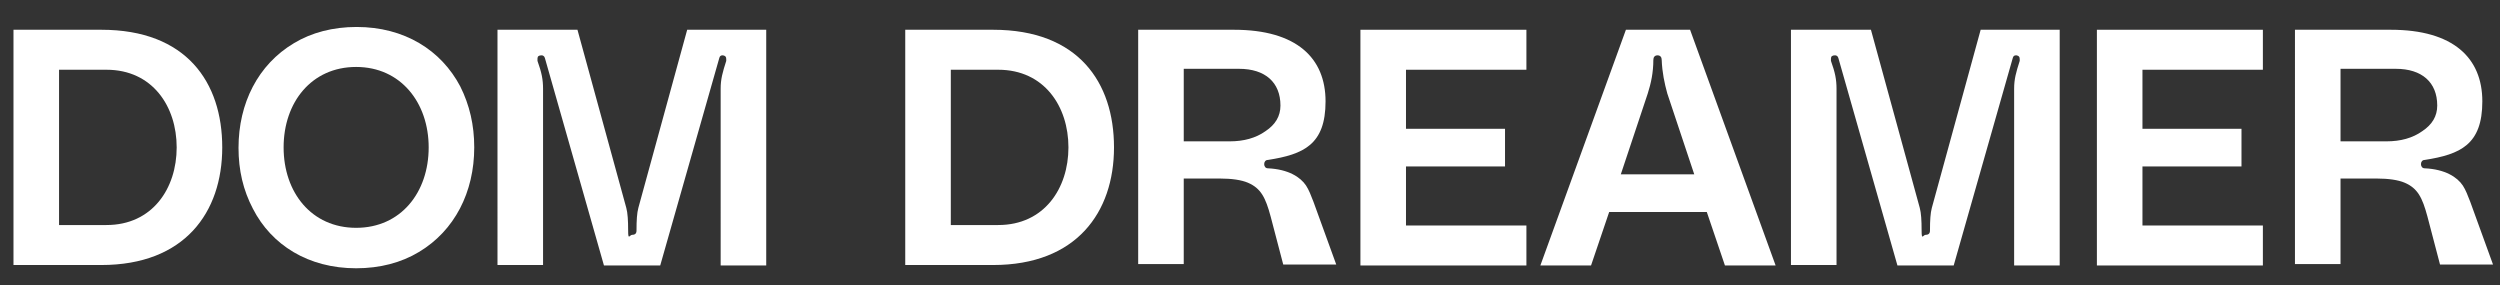 <?xml version="1.0" encoding="UTF-8"?>
<svg id="Layer_1" xmlns="http://www.w3.org/2000/svg" version="1.1" viewBox="0 0 537.7 61.4">
  <rect x="0" y="0" width="537.7" height="61.4" fill="#333333" stroke="none"/>
  <!-- Generator: Adobe Illustrator 29.0.0, SVG Export Plug-In . SVG Version: 2.1.0 Build 186)  -->
  <defs>
    <style>
      .st0 {
        fill: #fff;
      }
    </style>
  </defs>
  <path class="st0" d="M21.8,6.4c18.3,0,26,11.3,26,25.3s-8.1,25.3-26,25.3H2.9V6.4h18.9ZM22.9,48.4c9.9,0,15.1-7.9,15.1-16.7s-5.2-16.7-15.1-16.7h-10.2v33.4h10.2Z"/>
  <path class="st0" d="M99,18.6c2,4,3,8.3,3,13.1,0,9.6-4.2,17.9-11.9,22.5-3.8,2.3-8.4,3.5-13.5,3.5-10.3,0-18.2-5-22.2-12.8-2.1-4-3.1-8.3-3.1-13.1,0-9.6,4.2-17.9,11.9-22.5,3.8-2.3,8.4-3.5,13.5-3.5,10.3,0,18.2,5,22.3,12.8ZM92.2,31.7c0-9.6-6-17.3-15.6-17.3s-15.6,7.6-15.6,17.3,6,17.3,15.6,17.3,15.6-7.6,15.6-17.3Z"/>
  <path class="st0" d="M124.2,6.4l10.5,38.3c.3,1.1.4,2.7.4,4.9s.3.9.9.9.9-.3.9-.9c0-2.2.1-3.8.4-4.9l10.5-38.3h17v50.7h-9.8V19.1c0-2.1.4-3.5,1.2-6,0,0,0-.2,0-.4,0-.5-.2-.7-.7-.8h-.1c-.4,0-.6.2-.7.6l-12.7,44.6h-12.1l-12.7-44.6c-.1-.4-.4-.6-.7-.6-.6,0-.9.2-.9.7s0,.3,0,.5c.9,2.5,1.2,4,1.2,6v37.9h-9.8V6.4h17Z"/>
  <path class="st0" d="M213.6,6.4c18.3,0,26,11.3,26,25.3s-8.1,25.3-26,25.3h-18.9V6.4h18.9ZM214.7,48.4c9.9,0,15.1-7.9,15.1-16.7s-5.2-16.7-15.1-16.7h-10.2v33.4h10.2Z"/>
  <path class="st0" d="M265.4,6.4c13.5,0,19.7,6.1,19.7,15.4s-4.7,11.4-12.4,12.6c-.5,0-.8.4-.8.9s.3.9.8.9c4.4.2,7,1.9,8.2,3.7.6.9,1.1,2.2,1.6,3.5l4.9,13.5h-11.4l-2.7-10.3c-1.1-4.1-2.1-6.1-4.9-7.3-1.4-.6-3.5-.9-6-.9h-7.8v18.4h-9.8V6.4h20.6ZM264.5,30.4c3,0,5.6-.7,7.7-2.2,2.1-1.4,3.2-3.2,3.2-5.5,0-5-3.3-7.9-8.9-7.9h-11.9v15.6h9.9Z"/>
  <path class="st0" d="M302.4,15v12.7h21.3v8.1h-21.3v12.7h25.9v8.6h-35.7V6.4h35.7v8.6h-25.9Z"/>
  <path class="st0" d="M371,57.1l-3.9-11.5h-21l-3.9,11.5h-10.9l18.4-50.7h13.8l18.4,50.7h-10.9ZM364.4,37.5l-5.8-17.4c-.6-2.2-1.1-4.5-1.2-7.2,0-.6-.3-1-.9-1s-.9.4-.9,1c0,2.7-.5,5-1.2,7.2l-5.8,17.4h15.7Z"/>
  <path class="st0" d="M402.4,6.4l10.5,38.3c.3,1.1.4,2.7.4,4.9s.3.9.9.9.9-.3.9-.9c0-2.2.1-3.8.4-4.9l10.5-38.3h17v50.7h-9.8V19.1c0-2.1.4-3.5,1.2-6,0,0,0-.2,0-.4,0-.5-.2-.7-.7-.8h-.1c-.4,0-.6.2-.7.6l-12.7,44.6h-12.1l-12.7-44.6c-.1-.4-.4-.6-.7-.6-.6,0-.9.2-.9.7s0,.3,0,.5c.9,2.5,1.2,4,1.2,6v37.9h-9.8V6.4h17Z"/>
  <path class="st0" d="M460.8,15v12.7h21.3v8.1h-21.3v12.7h25.9v8.6h-35.7V6.4h35.7v8.6h-25.9Z"/>
  <path class="st0" d="M514.2,6.4c13.5,0,19.7,6.1,19.7,15.4s-4.7,11.4-12.4,12.6c-.5,0-.8.4-.8.9s.3.9.8.9c4.4.2,7,1.9,8.2,3.7.6.9,1.1,2.2,1.6,3.5l4.9,13.5h-11.4l-2.7-10.3c-1.1-4.1-2.1-6.1-4.9-7.3-1.4-.6-3.5-.9-6-.9h-7.8v18.4h-9.8V6.4h20.6ZM513.3,30.4c3,0,5.6-.7,7.7-2.2,2.1-1.4,3.2-3.2,3.2-5.5,0-5-3.3-7.9-8.9-7.9h-11.9v15.6h9.9Z"/>
</svg>